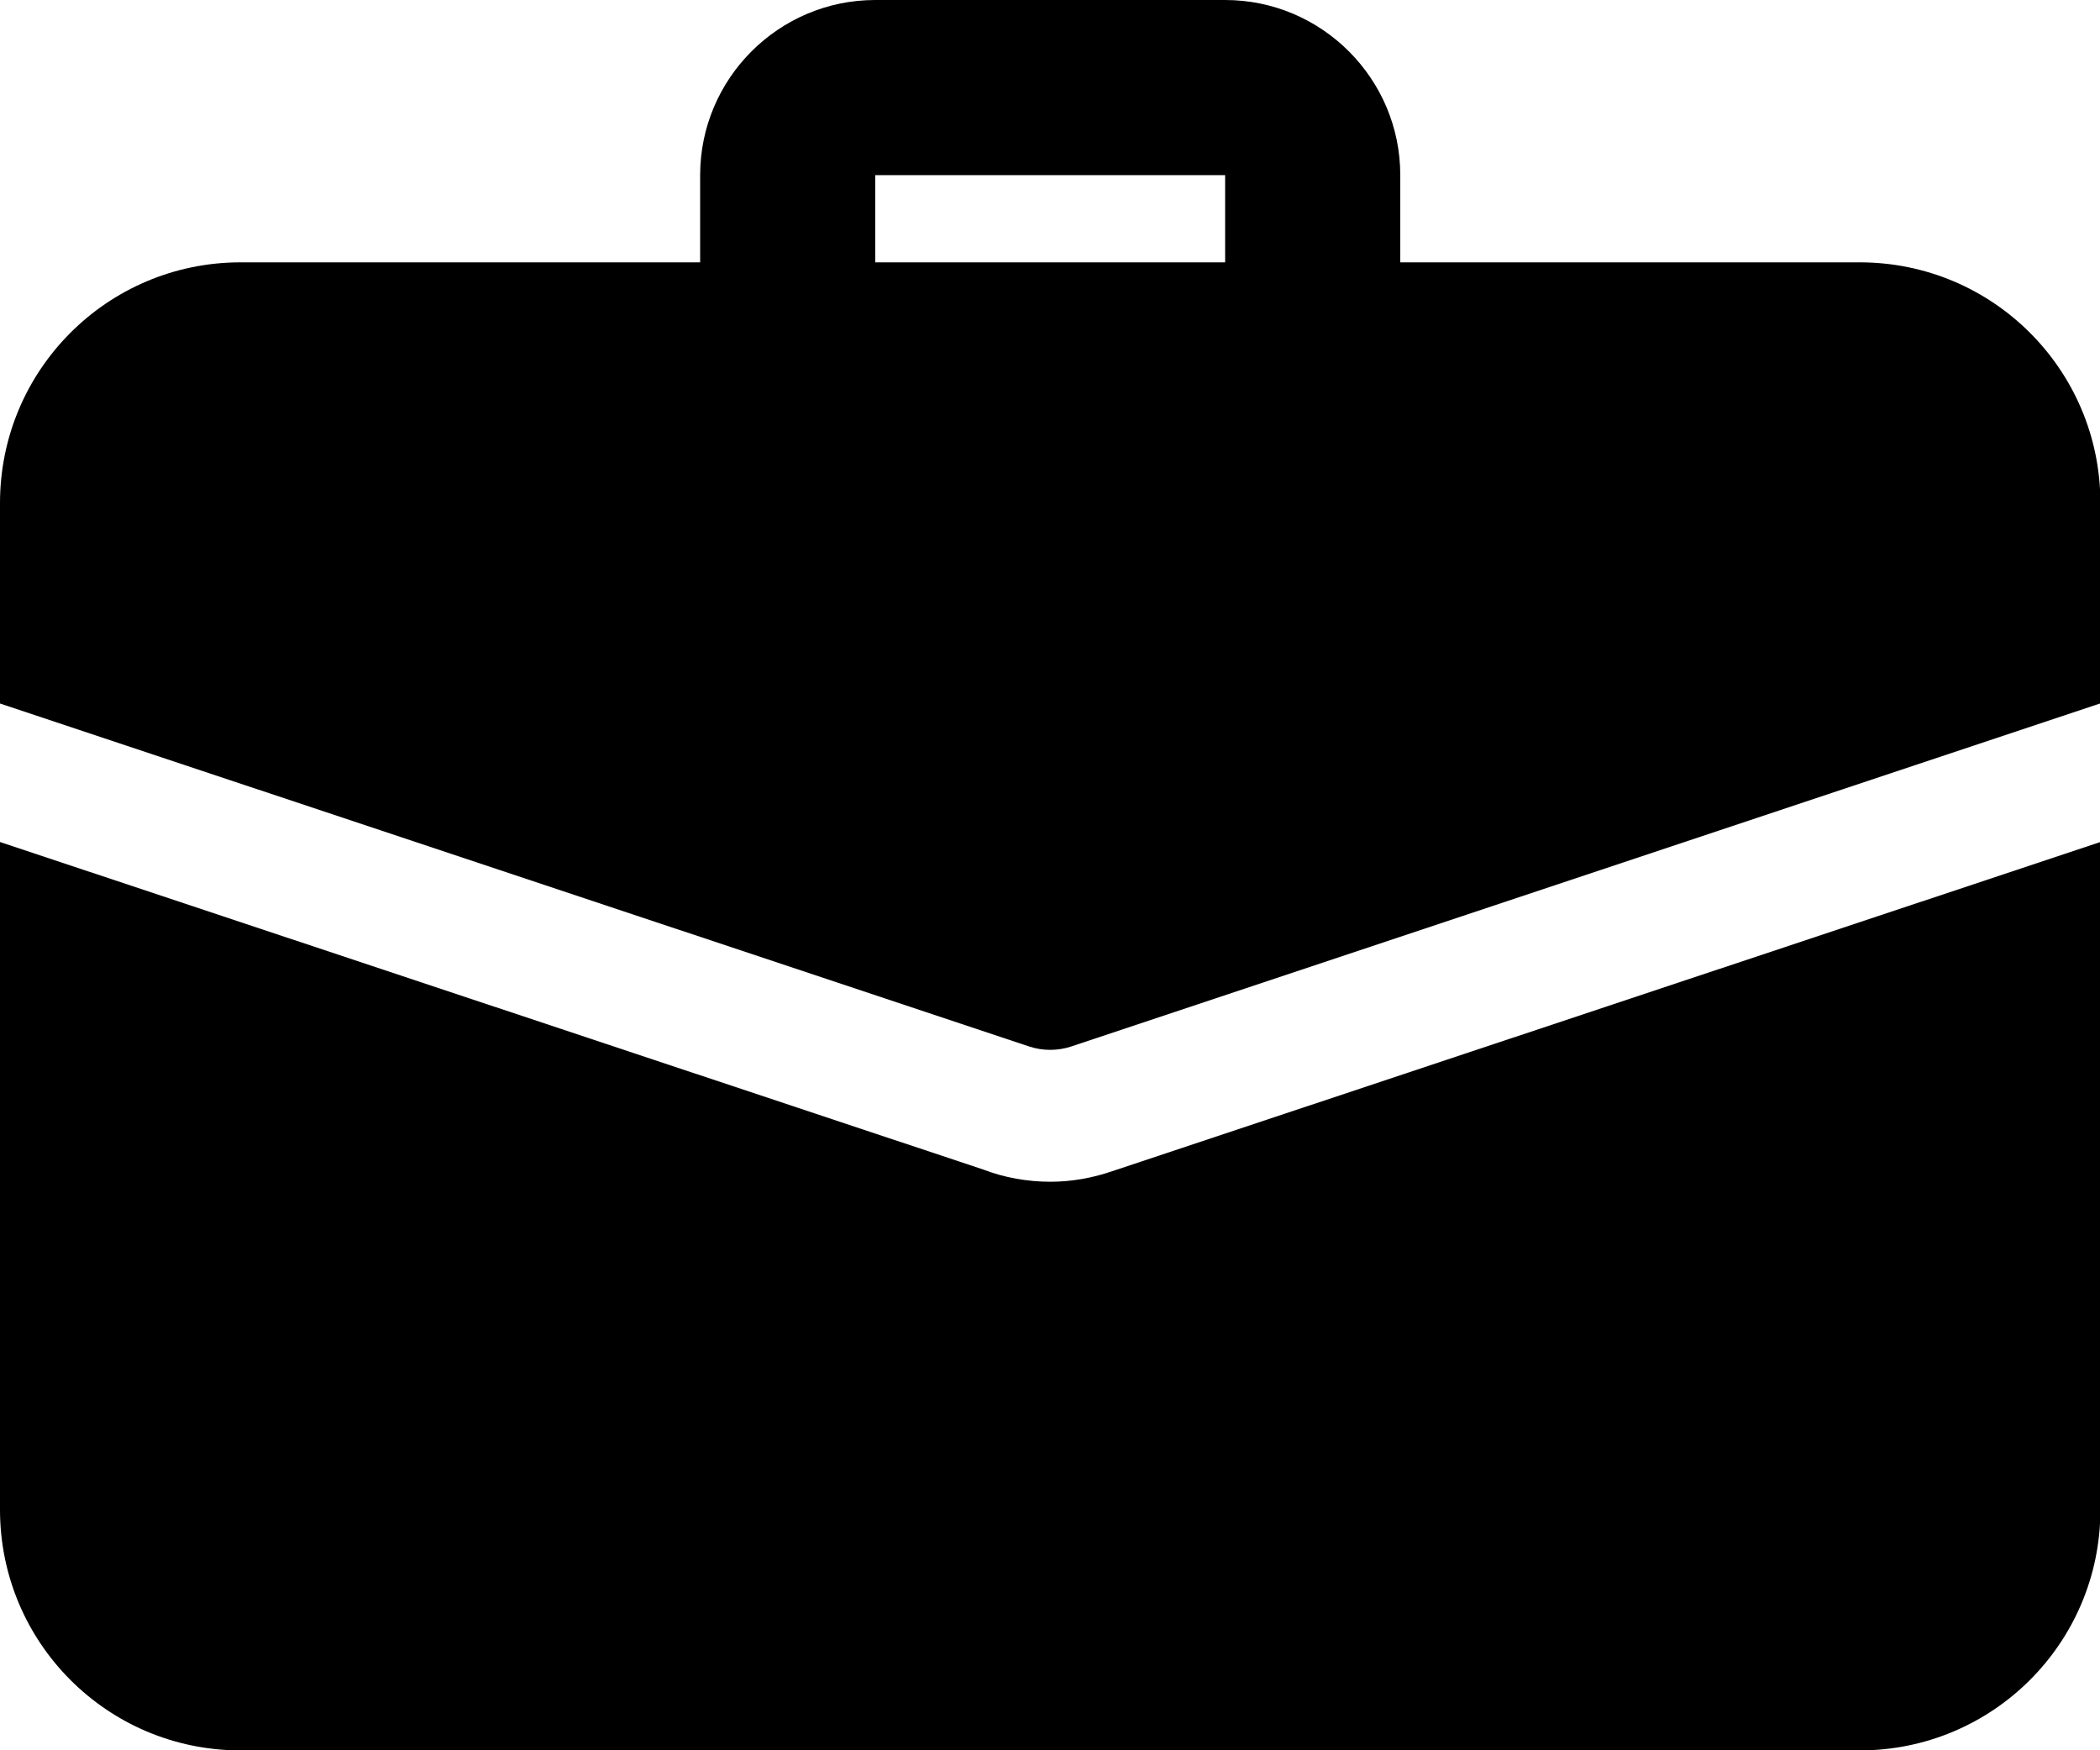 <?xml version="1.0" encoding="UTF-8"?>
<svg id="Calque_2" data-name="Calque 2" xmlns="http://www.w3.org/2000/svg" viewBox="0 0 51.56 42.97">
  <g id="Calque_1-2" data-name="Calque 1">
    <g id="suitcase">
      <path id="Tracé_2261" data-name="Tracé 2261" d="m32.23,9.67c-1.19,0-2.15-.96-2.15-2.15v-3.22h-8.59v3.22c0,1.19-.96,2.15-2.15,2.15s-2.15-.96-2.15-2.15v-3.22c0-2.37,1.93-4.3,4.3-4.3h8.59c2.37,0,4.3,1.93,4.3,4.3v3.22c0,1.19-.96,2.15-2.15,2.15,0,0,0,0,0,0Z"/>
      <path id="Tracé_2262" data-name="Tracé 2262" d="m27.31,28.75c-.49.17-1.01.26-1.52.26-.56,0-1.13-.1-1.65-.3L0,20.67v16.39c0,3.26,2.63,5.9,5.89,5.91,0,0,.01,0,.02,0h39.75c3.26,0,5.9-2.63,5.91-5.89,0,0,0-.01,0-.02v-16.39l-24.26,8.08Z"/>
      <path id="Tracé_2263" data-name="Tracé 2263" d="m51.56,12.35v4.92l-25.26,8.42c-.33.11-.7.11-1.03,0L0,17.27v-4.92c0-3.26,2.63-5.9,5.89-5.91,0,0,.01,0,.02,0h39.75c3.26,0,5.9,2.63,5.91,5.89,0,0,0,.01,0,.02Z"/>
    </g>
  </g>
</svg>